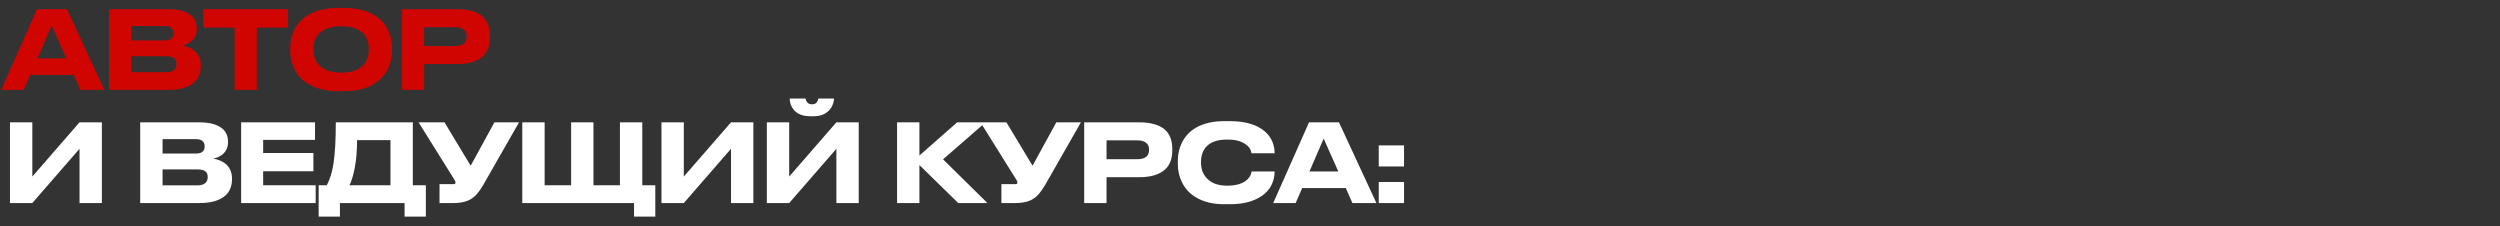 <?xml version="1.0" encoding="UTF-8"?> <svg xmlns="http://www.w3.org/2000/svg" width="1613" height="146" viewBox="0 0 1613 146" fill="none"><rect x="0" y="0" width="1613" height="146" fill="#333333" stroke="none"/> <path d="M51.87 58L47.6 48.34H19.46L15.26 58H0.77L23.87 5.92H43.19L67.34 58H51.87ZM42.77 37.63L33.32 16.42L24.15 37.63H42.77ZM70.326 5.92H108.336C115.056 5.92 120.026 7.25 123.246 9.91C125.719 11.963 126.956 14.74 126.956 18.24V19.01C126.956 21.997 125.859 24.47 123.666 26.43C121.846 28.017 119.746 28.973 117.366 29.3C120.819 29.907 123.596 31.12 125.696 32.94C128.263 35.273 129.546 38.353 129.546 42.18V42.95C129.546 44.863 129.196 46.707 128.496 48.48C127.843 50.253 126.793 51.793 125.346 53.1C121.753 56.367 116.153 58 108.546 58H70.326V5.92ZM84.746 16.77V26.08H106.236C110.016 26.08 111.906 24.563 111.906 21.53V21.39C111.906 19.99 111.463 18.87 110.576 18.03C109.689 17.19 108.243 16.77 106.236 16.77H84.746ZM84.746 36.3V46.59H107.356C109.689 46.59 111.416 46.03 112.536 44.91C113.423 44.023 113.866 42.833 113.866 41.34V41.06C113.866 39.567 113.423 38.447 112.536 37.7C111.463 36.767 109.736 36.3 107.356 36.3H84.746ZM151.357 58V17.82H131.197V5.92H185.867V17.82H165.707V58H151.357ZM221.613 5.08C227.4 5.08 232.346 5.85 236.453 7.39C240.56 8.883 243.873 10.96 246.393 13.62C248.633 16 250.266 18.683 251.293 21.67C252.366 24.657 252.903 27.69 252.903 30.77V32.87C252.903 35.903 252.366 38.937 251.293 41.97C250.266 44.957 248.633 47.64 246.393 50.02C243.826 52.773 240.49 54.943 236.383 56.53C232.276 58.07 227.353 58.84 221.613 58.84H218.533C211.02 58.84 204.72 57.417 199.633 54.57C195.2 52.097 191.98 48.76 189.973 44.56C188.153 40.967 187.243 37.07 187.243 32.87V30.77C187.243 26.57 188.153 22.673 189.973 19.08C192.026 14.88 195.246 11.59 199.633 9.21C204.673 6.457 210.973 5.08 218.533 5.08H221.613ZM237.923 31.33C237.923 27.41 236.78 24.213 234.493 21.74C231.553 18.567 226.746 16.98 220.073 16.98C213.54 16.98 208.756 18.567 205.723 21.74C203.39 24.213 202.223 27.41 202.223 31.33V32.31C202.223 34.037 202.503 35.74 203.063 37.42C203.623 39.1 204.533 40.593 205.793 41.9C208.873 45.213 213.633 46.87 220.073 46.87C226.7 46.87 231.506 45.213 234.493 41.9C236.78 39.427 237.923 36.23 237.923 32.31V31.33ZM273.669 41.34V58H259.249V5.92H294.529C302.229 5.92 307.876 7.53 311.469 10.75C314.549 13.597 316.089 17.75 316.089 23.21V23.98C316.089 29.393 314.526 33.523 311.399 36.37C307.806 39.683 302.183 41.34 294.529 41.34H273.669ZM273.669 29.72H293.479C298.566 29.72 301.109 27.737 301.109 23.77V23.49C301.109 21.623 300.479 20.177 299.219 19.15C297.959 18.077 296.046 17.54 293.479 17.54H273.669V29.72Z" fill="#D00501"></path> <path d="M51.31 131V96L20.86 131H6.44V78.92H20.86V113.92L51.31 78.92H65.73V131H51.31ZM90.462 78.92H128.472C135.192 78.92 140.162 80.25 143.382 82.91C145.855 84.963 147.092 87.74 147.092 91.24V92.01C147.092 94.997 145.995 97.47 143.802 99.43C141.982 101.017 139.882 101.973 137.502 102.3C140.955 102.907 143.732 104.12 145.832 105.94C148.399 108.273 149.682 111.353 149.682 115.18V115.95C149.682 117.863 149.332 119.707 148.632 121.48C147.979 123.253 146.929 124.793 145.482 126.1C141.889 129.367 136.289 131 128.682 131H90.462V78.92ZM104.882 89.77V99.08H126.372C130.152 99.08 132.042 97.563 132.042 94.53V94.39C132.042 92.99 131.599 91.87 130.712 91.03C129.825 90.19 128.379 89.77 126.372 89.77H104.882ZM104.882 109.3V119.59H127.492C129.825 119.59 131.552 119.03 132.672 117.91C133.559 117.023 134.002 115.833 134.002 114.34V114.06C134.002 112.567 133.559 111.447 132.672 110.7C131.599 109.767 129.872 109.3 127.492 109.3H104.882ZM155.578 78.92H203.248V90.26H169.788V98.73H202.198V110.49H169.788V119.52H203.668V131H155.578V78.92ZM210.848 119.52C212.854 115.74 214.278 111.19 215.118 105.87C216.144 99.29 216.658 90.307 216.658 78.92H266.358V119.52H274.758V139.75H261.038V131H219.318V139.75H205.598V119.52H210.848ZM251.938 119.52V90.4H230.378C230.378 96.98 229.911 102.79 228.978 107.83C228.044 112.823 226.878 116.72 225.478 119.52H251.938ZM311.721 119.45C310.508 121.503 309.318 123.23 308.151 124.63C307.031 126.03 305.794 127.173 304.441 128.06C301.594 130.02 297.628 131 292.541 131H283.581V118.82H292.611C293.451 118.82 293.871 118.517 293.871 117.91V117.84C293.871 117.467 293.801 117.14 293.661 116.86C293.568 116.533 293.311 116.067 292.891 115.46L270.071 78.92H286.801L303.671 106.92L319.001 78.92H334.891L311.721 119.45ZM336.982 131V78.92H351.402V119.52H368.482V78.92H382.902V119.52H399.982V78.92H414.402V119.52H422.802V139.75H409.082V131H336.982ZM471.646 131V96L441.196 131H426.776V78.92H441.196V113.92L471.646 78.92H486.066V131H471.646ZM539.634 131V96L509.184 131H494.764V78.92H509.184V113.92L539.634 78.92H554.054V131H539.634ZM522.834 75C517.887 75 514.294 73.577 512.054 70.73C511.167 69.657 510.514 68.513 510.094 67.3C509.72 66.087 509.534 64.92 509.534 63.8V63.59H519.754C519.847 64.477 520.15 65.223 520.664 65.83C521.317 66.81 522.414 67.3 523.954 67.3C525.4 67.3 526.45 66.81 527.104 65.83C527.57 65.223 527.85 64.477 527.944 63.59H538.094V63.8C538.094 64.827 537.86 65.97 537.394 67.23C536.974 68.443 536.297 69.61 535.364 70.73C534.244 72.037 532.82 73.087 531.094 73.88C529.367 74.627 527.314 75 524.934 75H522.834ZM618.266 131L593.206 106.5V131H578.786V78.92H593.206V100.34L617.566 78.92H635.906L608.466 102.79L637.096 131H618.266ZM674.255 119.45C673.042 121.503 671.852 123.23 670.685 124.63C669.565 126.03 668.329 127.173 666.975 128.06C664.129 130.02 660.162 131 655.075 131H646.115V118.82H655.145C655.985 118.82 656.405 118.517 656.405 117.91V117.84C656.405 117.467 656.335 117.14 656.195 116.86C656.102 116.533 655.845 116.067 655.425 115.46L632.605 78.92H649.335L666.205 106.92L681.535 78.92H697.425L674.255 119.45ZM713.937 114.34V131H699.517V78.92H734.797C742.497 78.92 748.143 80.53 751.737 83.75C754.817 86.597 756.357 90.75 756.357 96.21V96.98C756.357 102.393 754.793 106.523 751.667 109.37C748.073 112.683 742.45 114.34 734.797 114.34H713.937ZM713.937 102.72H733.747C738.833 102.72 741.377 100.737 741.377 96.77V96.49C741.377 94.623 740.747 93.177 739.487 92.15C738.227 91.077 736.313 90.54 733.747 90.54H713.937V102.72ZM790.03 131.77C782.657 131.77 776.544 130.3 771.69 127.36C767.49 124.887 764.41 121.527 762.45 117.28C760.77 113.733 759.93 109.93 759.93 105.87V103.77C759.93 99.617 760.77 95.79 762.45 92.29C764.504 88.043 767.584 84.73 771.69 82.35C776.59 79.55 782.704 78.15 790.03 78.15H793.25C803.33 78.15 810.914 80.343 816 84.73C818.194 86.597 819.804 88.743 820.83 91.17C821.857 93.597 822.37 96.117 822.37 98.73V98.87H807.53C807.437 98.45 807.227 97.773 806.9 96.84C806.48 95.767 805.687 94.74 804.52 93.76C803.354 92.733 801.814 91.87 799.9 91.17C797.94 90.423 795.187 90.05 791.64 90.05C785.714 90.05 781.327 91.52 778.48 94.46C777.267 95.72 776.357 97.213 775.75 98.94C775.19 100.62 774.91 102.37 774.91 104.19V105.17C774.91 106.897 775.19 108.623 775.75 110.35C776.357 112.03 777.29 113.547 778.55 114.9C781.49 118.167 785.877 119.8 791.71 119.8C797.59 119.8 801.954 118.47 804.8 115.81C805.734 114.877 806.41 113.943 806.83 113.01C807.25 112.077 807.484 111.283 807.53 110.63H822.37V110.84C822.37 113.36 821.857 115.857 820.83 118.33C819.85 120.757 818.287 122.927 816.14 124.84C813.714 126.987 810.587 128.69 806.76 129.95C802.98 131.163 798.477 131.77 793.25 131.77H790.03ZM872.582 131L868.312 121.34H840.172L835.972 131H821.482L844.582 78.92H863.902L888.052 131H872.582ZM863.482 110.63L854.032 89.42L844.862 110.63H863.482ZM905.878 117.42V131H889.568V117.42H905.878ZM905.878 93.83V107.41H889.568V93.83H905.878Z" fill="white"></path> </svg> 